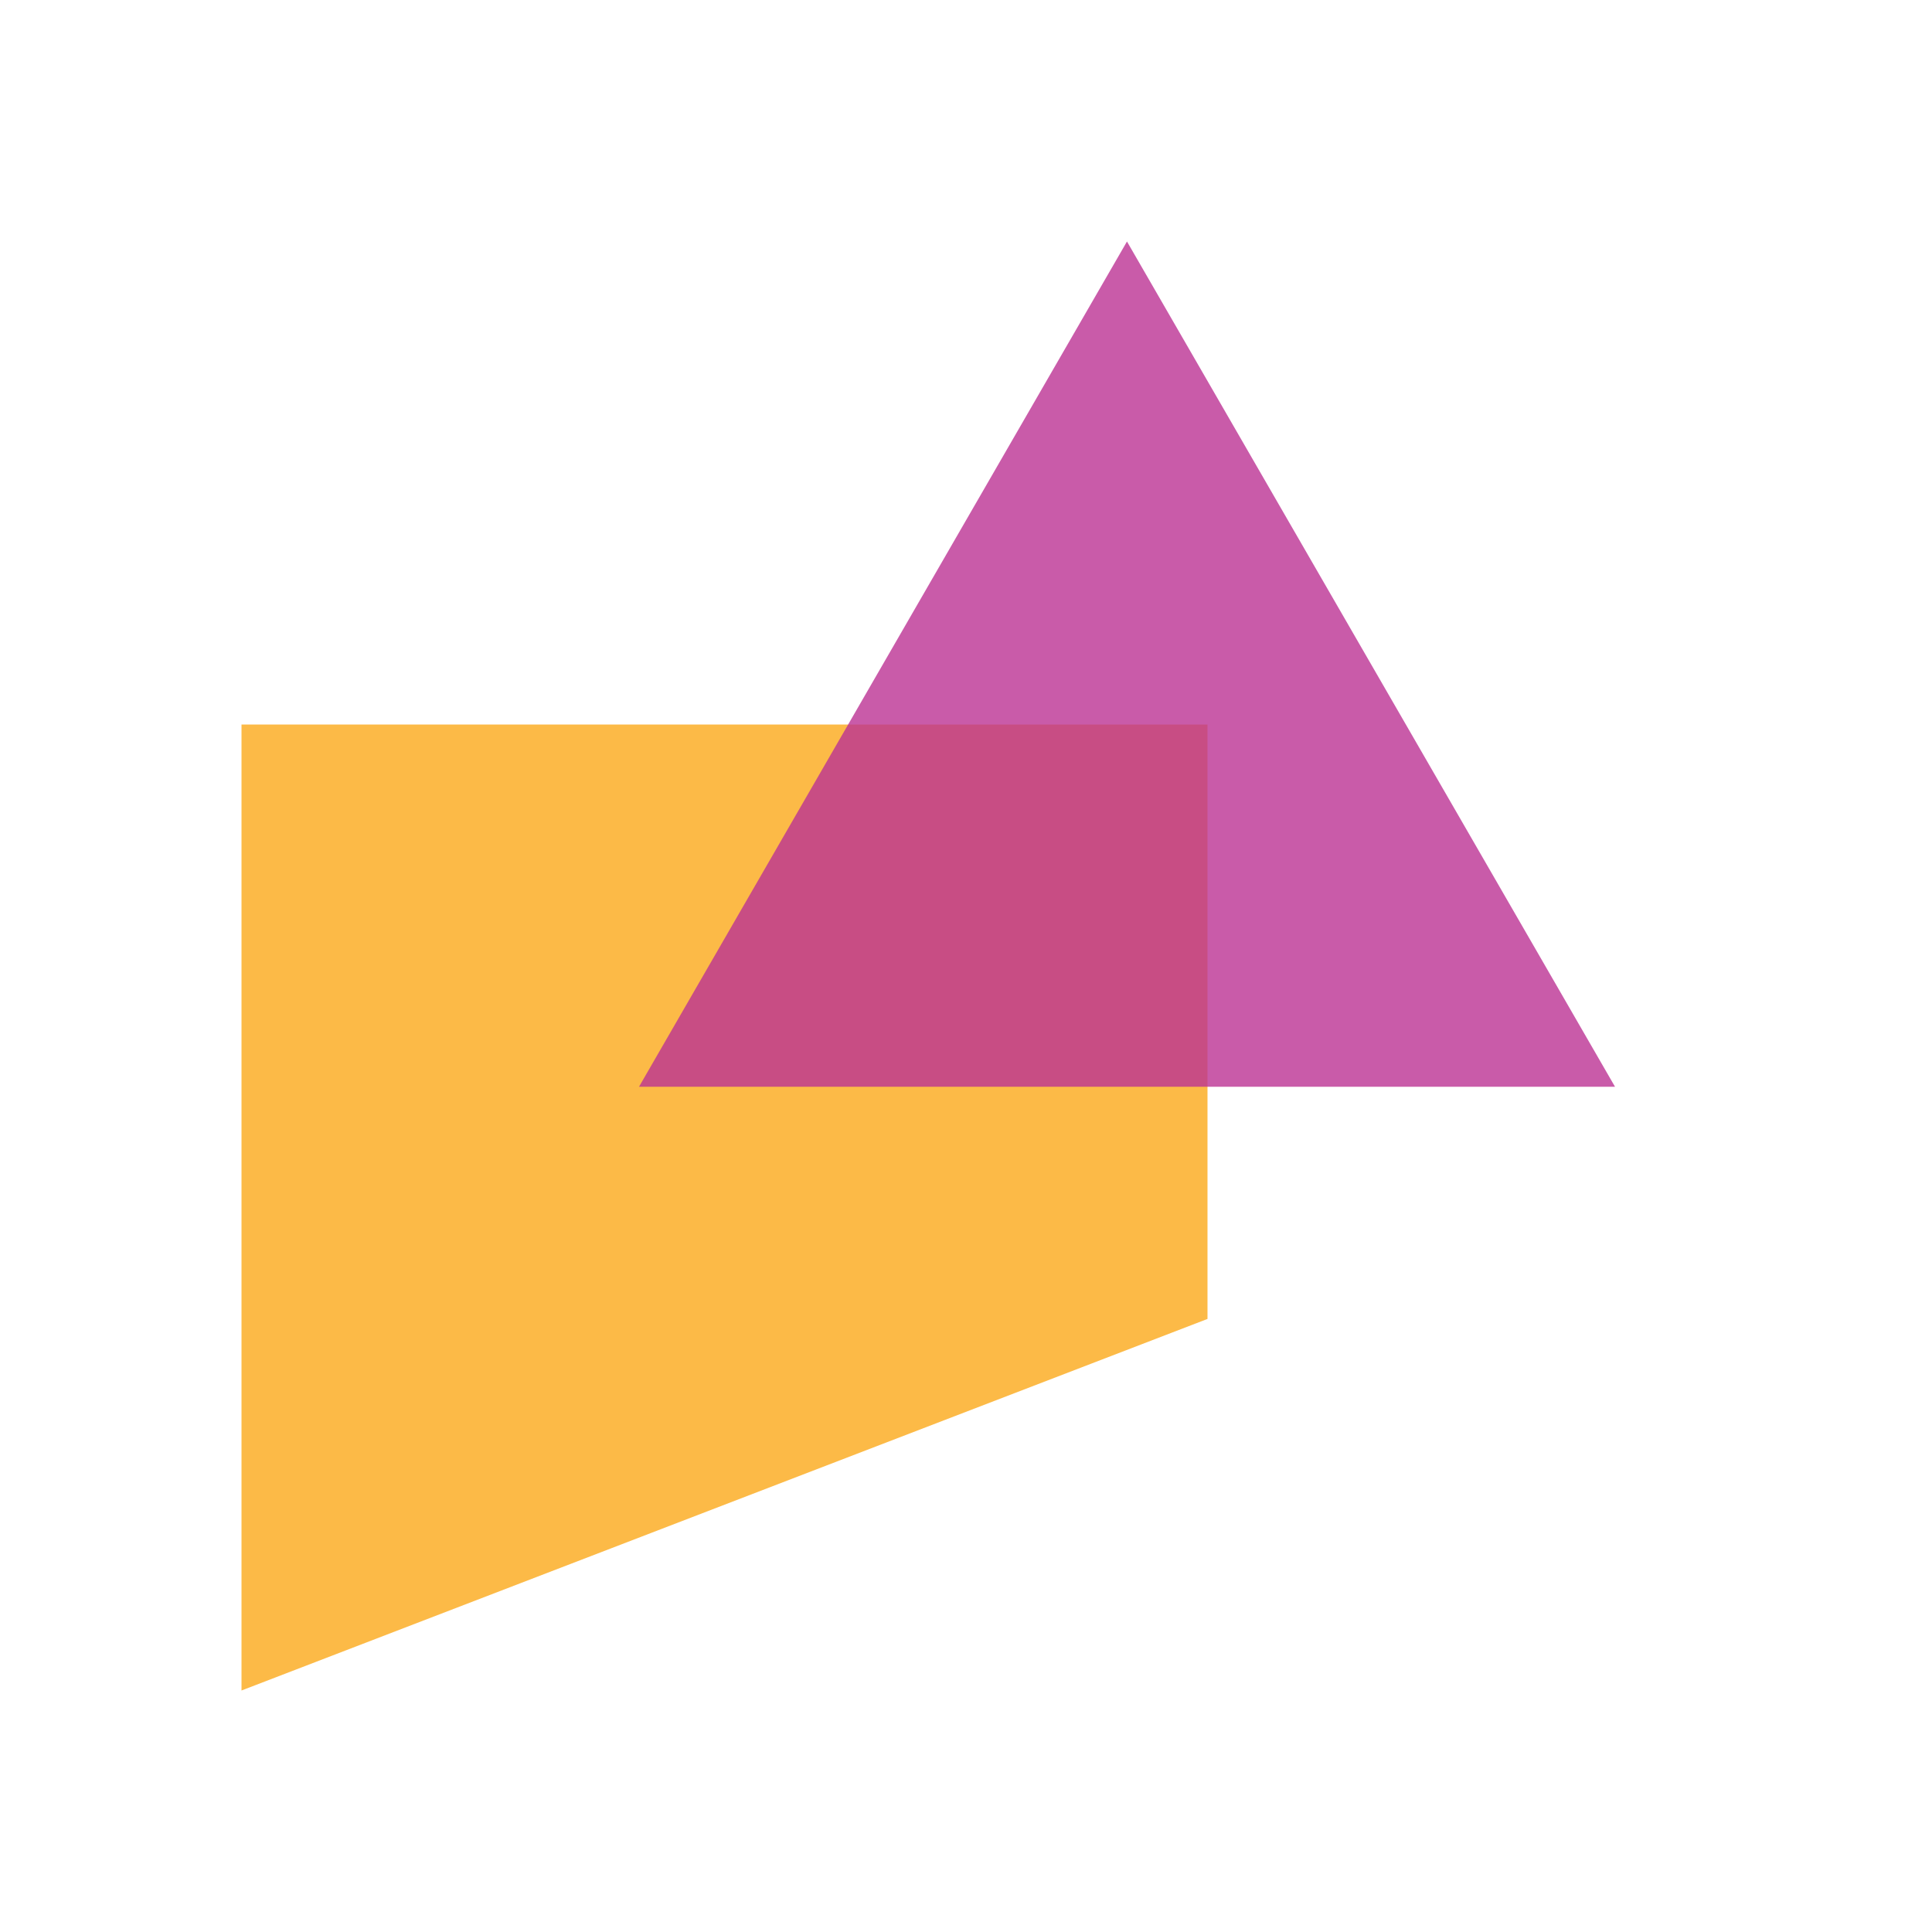 <svg width="28" height="28" viewBox="0 0 28 28" fill="none" xmlns="http://www.w3.org/2000/svg">
<path d="M3.5 24.5V10.5H17.5V19.115L3.5 24.5Z" fill="#FBA919" fill-opacity="0.8"/>
<path d="M16.333 3.5L23.406 15.75H9.261L16.333 3.5Z" fill="#BC3294" fill-opacity="0.8"/>
</svg>
